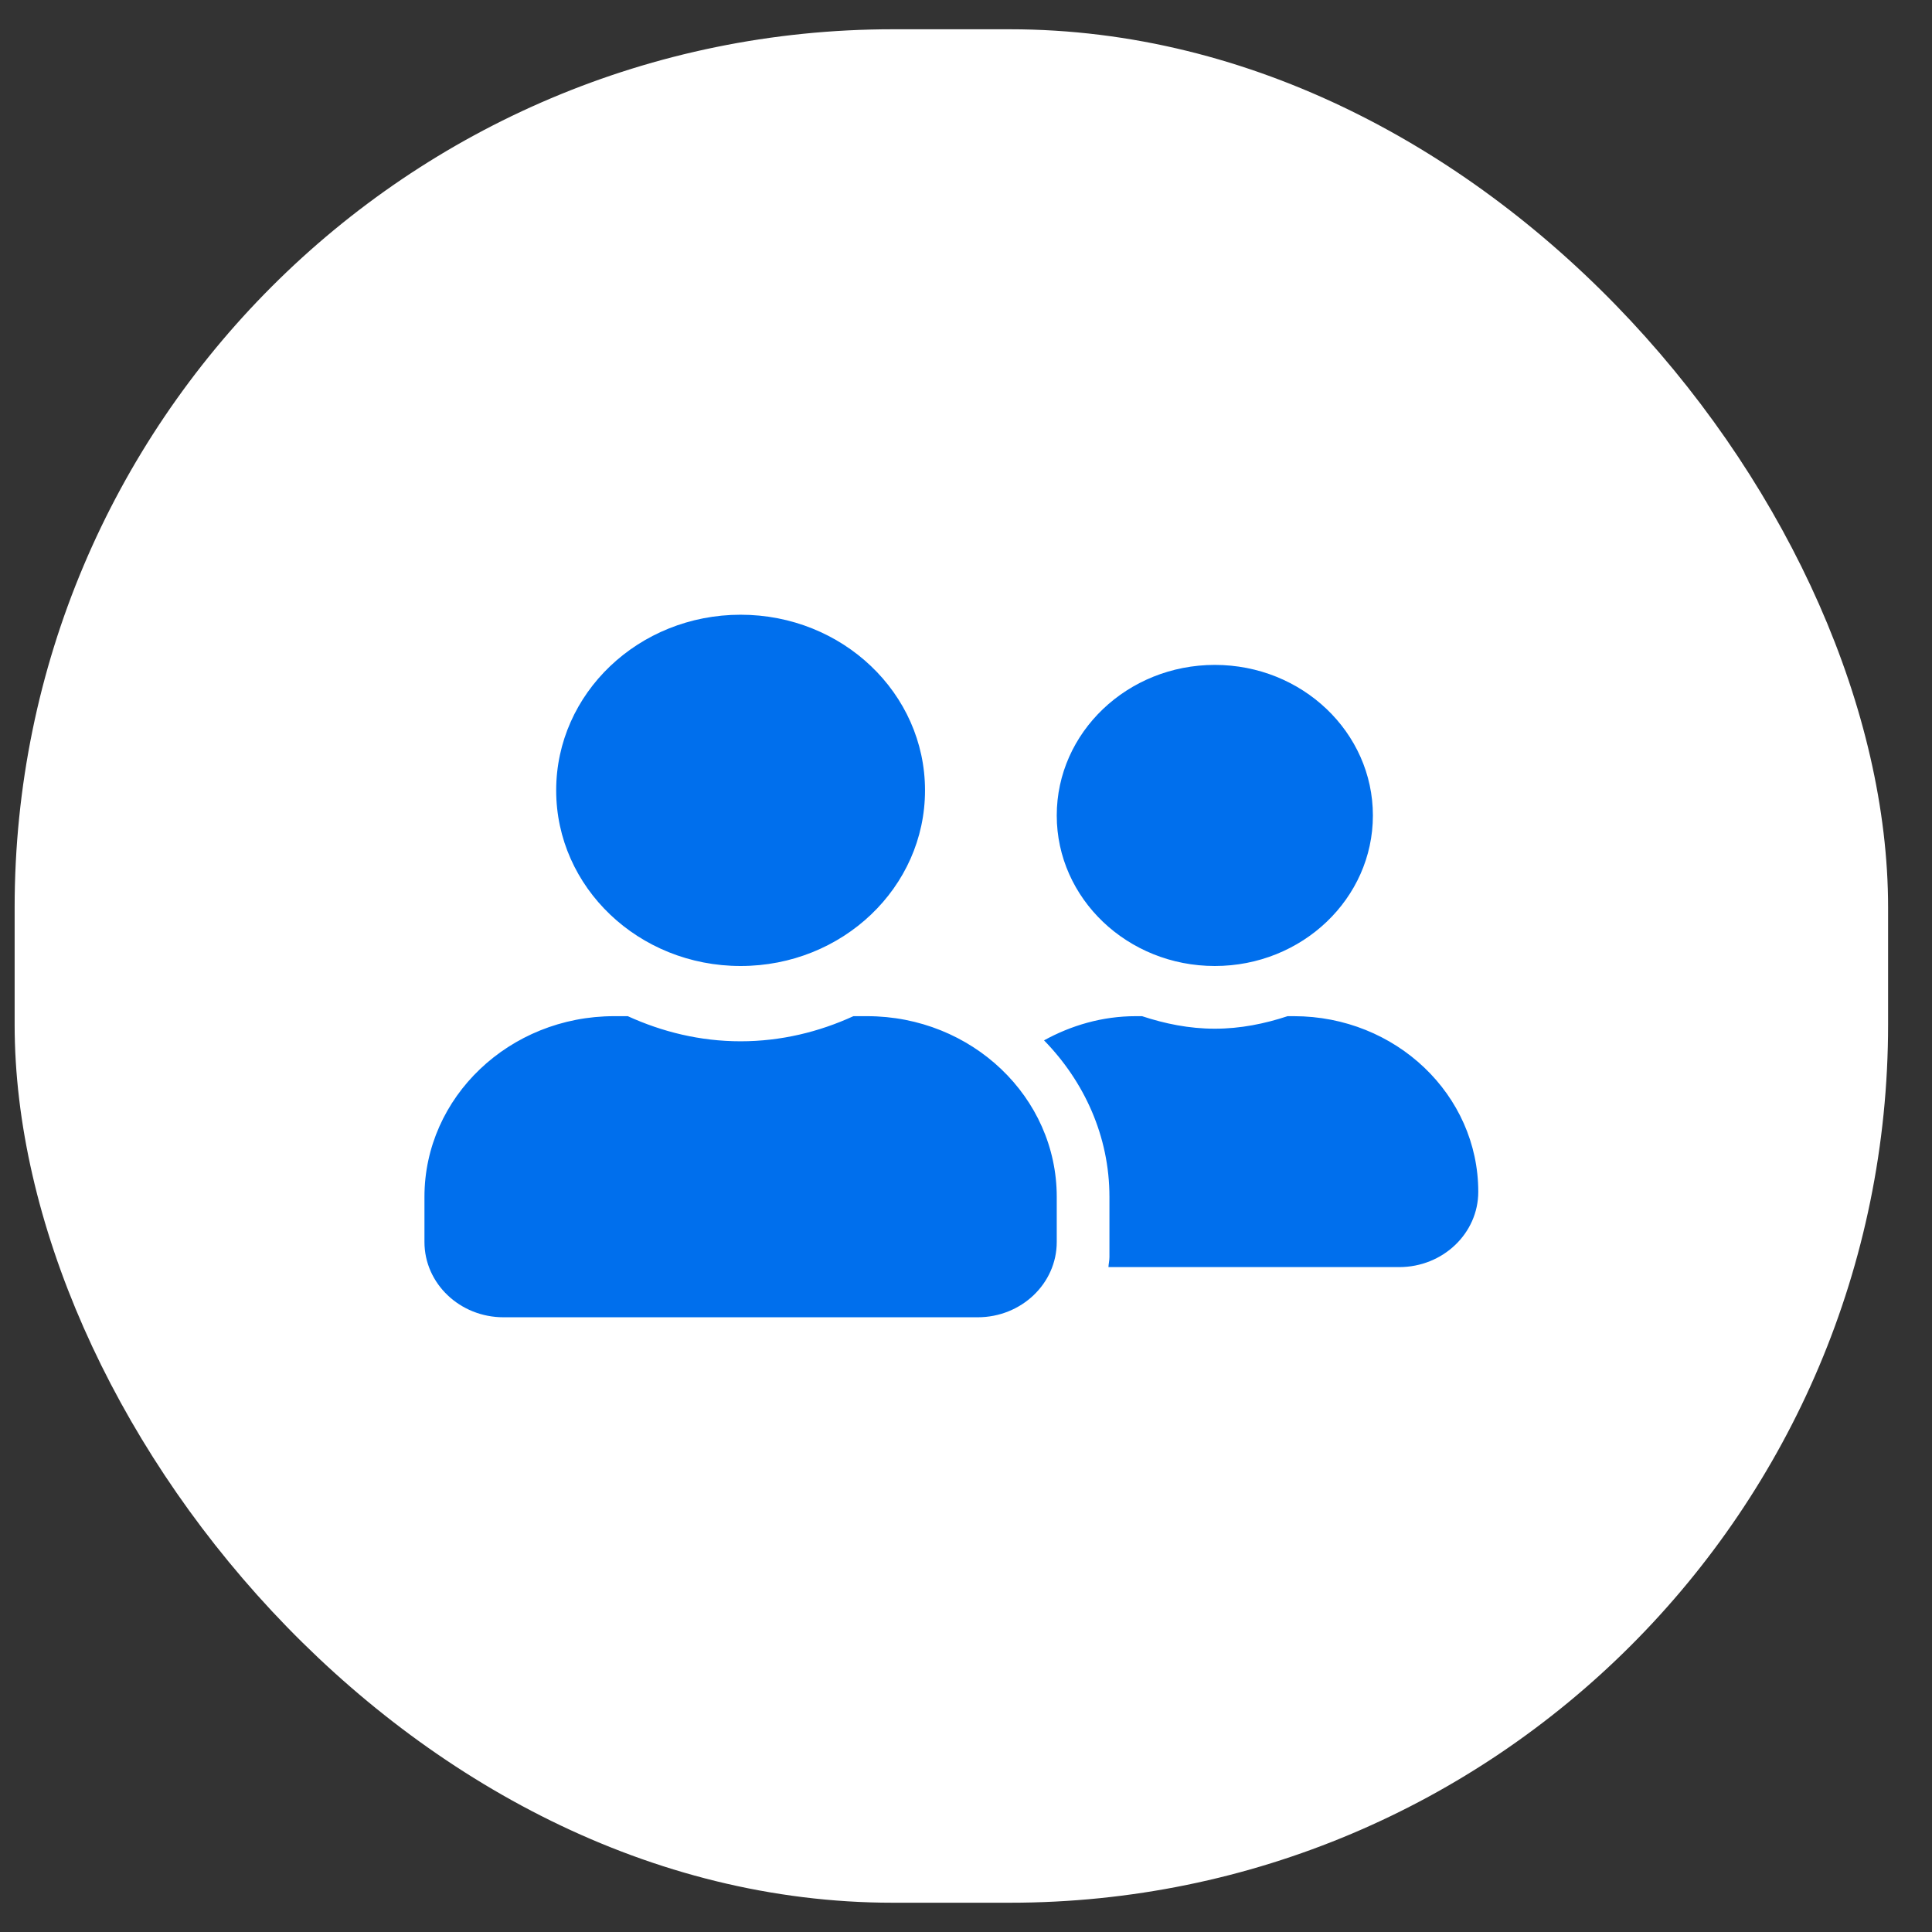 <?xml version="1.0" encoding="UTF-8"?>
<svg xmlns="http://www.w3.org/2000/svg" width="33" height="33" viewBox="0 0 33 33" fill="none">
  <rect x="0" y="0" width="33" height="33" fill="#333333" stroke="none"/>
  <rect x="0.25" y="0.5" width="32" height="32" rx="15" fill="white"></rect>
  <path d="M12.65 16.5C14.391 16.5 15.8 15.158 15.8 13.5C15.8 11.842 14.391 10.5 12.65 10.5C10.909 10.5 9.5 11.842 9.5 13.5C9.5 15.158 10.909 16.5 12.65 16.5ZM14.81 17.357H14.577C13.992 17.625 13.342 17.786 12.65 17.786C11.958 17.786 11.311 17.625 10.723 17.357H10.49C8.701 17.357 7.25 18.739 7.25 20.443V21.214C7.25 21.924 7.855 22.5 8.6 22.5H16.7C17.445 22.5 18.05 21.924 18.05 21.214V20.443C18.05 18.739 16.599 17.357 14.81 17.357ZM20.75 16.5C22.241 16.5 23.45 15.348 23.45 13.929C23.45 12.509 22.241 11.357 20.75 11.357C19.259 11.357 18.05 12.509 18.05 13.929C18.05 15.348 19.259 16.5 20.75 16.5ZM22.1 17.357H21.993C21.602 17.486 21.189 17.571 20.75 17.571C20.311 17.571 19.898 17.486 19.507 17.357H19.4C18.826 17.357 18.297 17.515 17.833 17.77C18.52 18.474 18.95 19.409 18.95 20.443V21.471C18.95 21.53 18.936 21.587 18.933 21.643H23.9C24.645 21.643 25.25 21.067 25.25 20.357C25.25 18.699 23.841 17.357 22.1 17.357Z" fill="#006FED"></path>
</svg>
